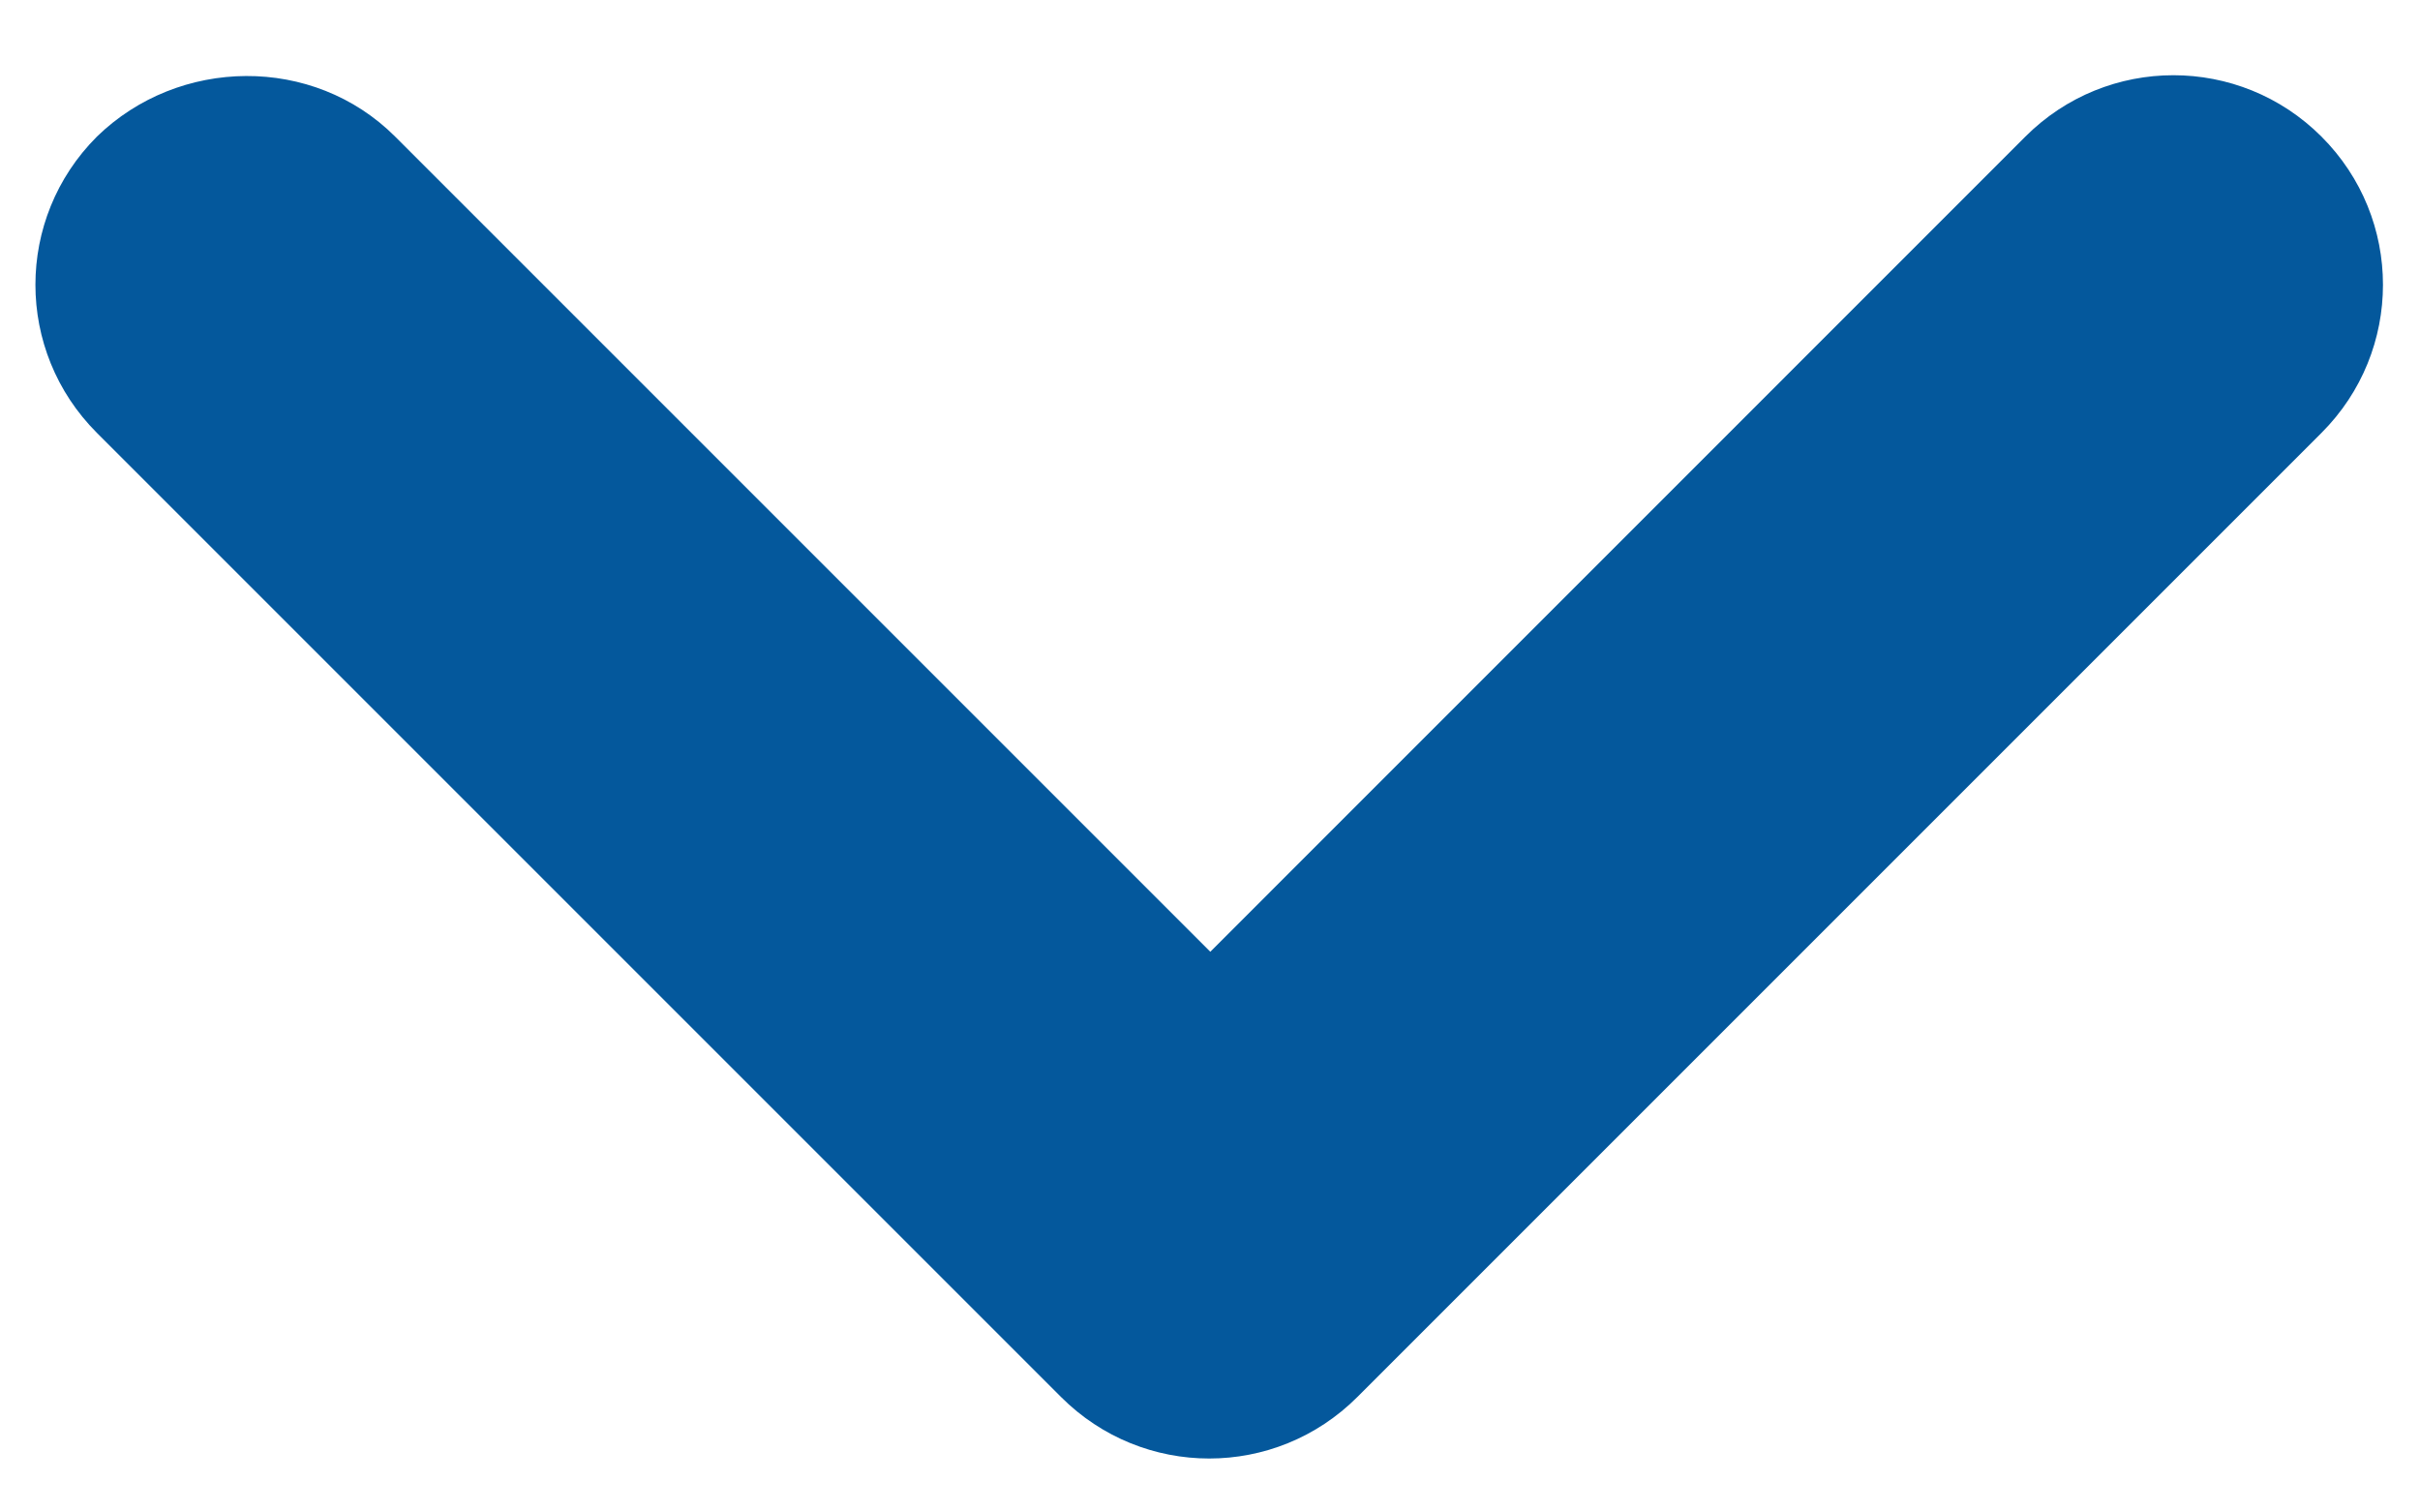 <svg width="24" height="15" viewBox="0 0 24 15" fill="none" xmlns="http://www.w3.org/2000/svg">
<path d="M3.919 1.355L12.003 9.439L20.086 1.355C20.898 0.543 22.211 0.543 23.023 1.355C23.836 2.168 23.836 3.48 23.023 4.293L13.461 13.855C12.648 14.668 11.336 14.668 10.523 13.855L0.961 4.293C0.148 3.48 0.148 2.168 0.961 1.355C1.773 0.564 3.107 0.543 3.919 1.355Z" fill="#04589C"/>
</svg>
